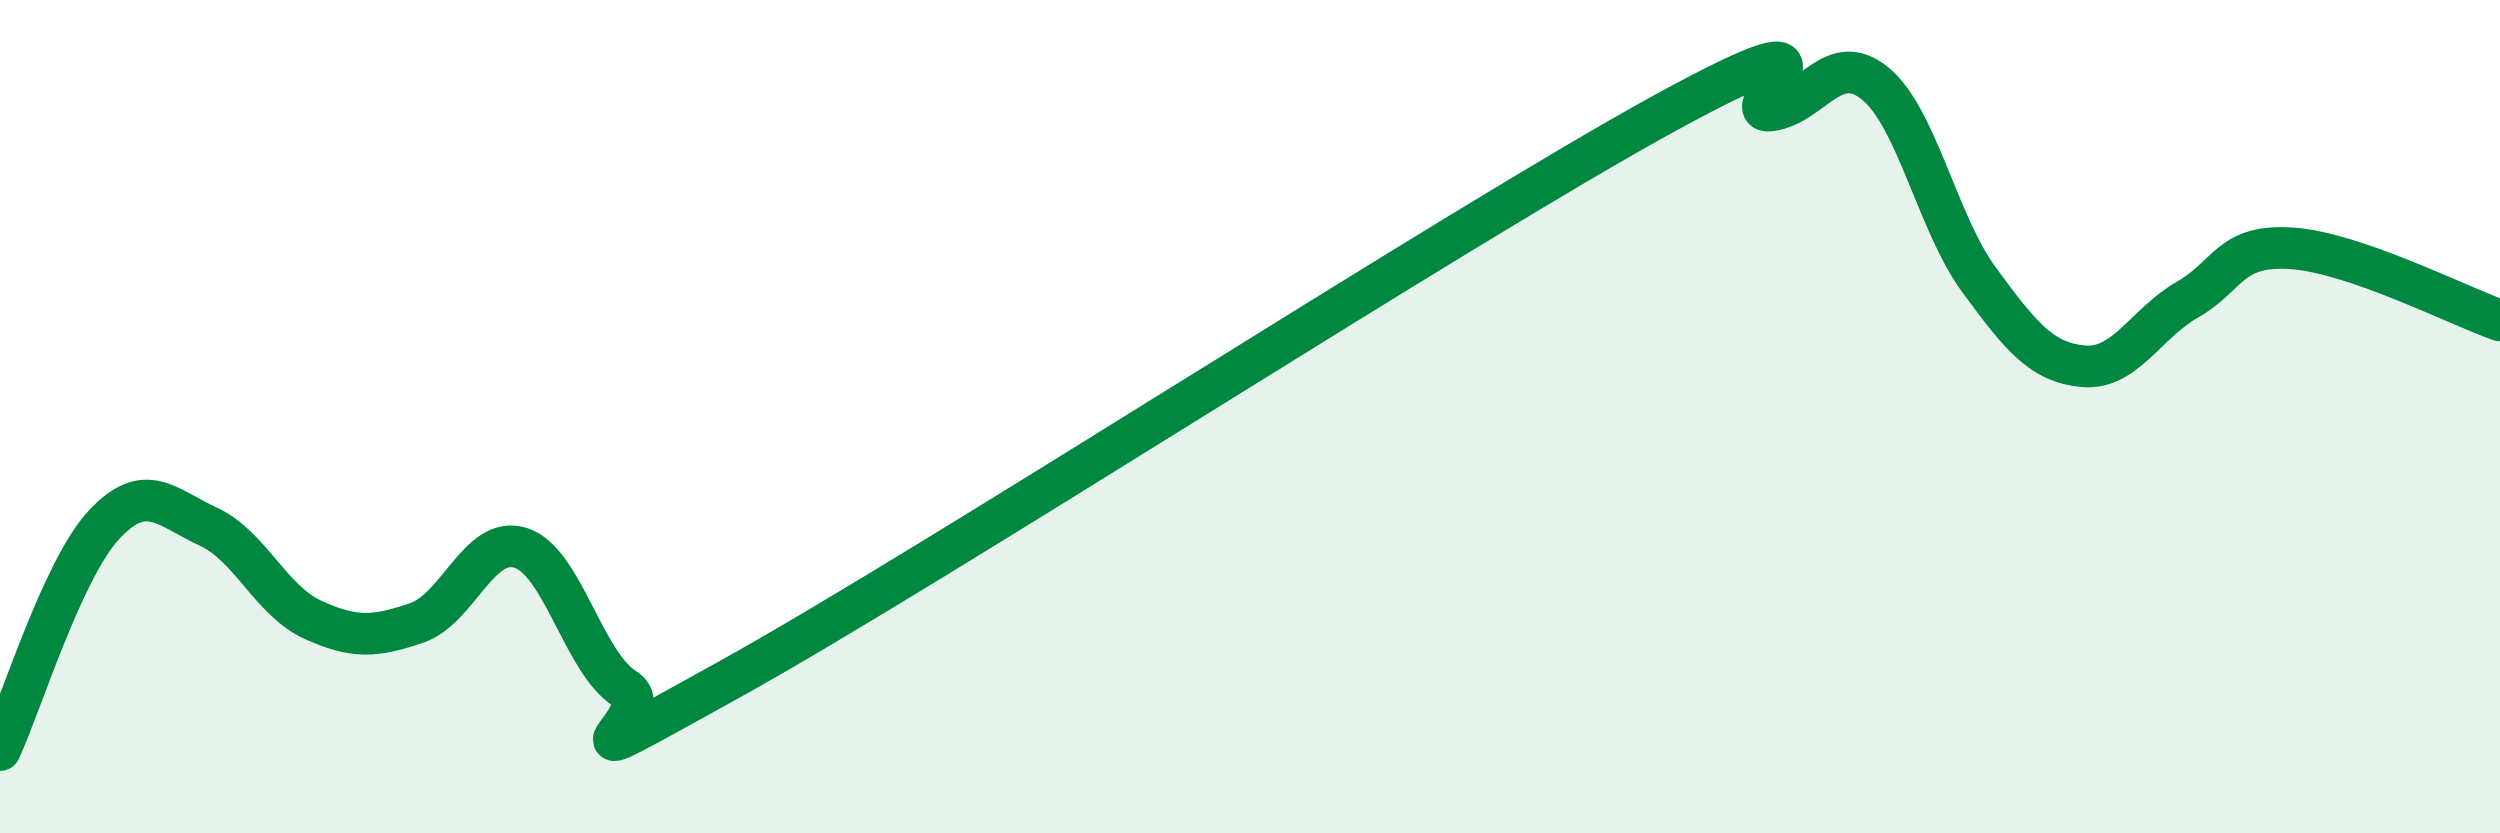 
    <svg width="60" height="20" viewBox="0 0 60 20" xmlns="http://www.w3.org/2000/svg">
      <path
        d="M 0,18 C 0.5,16.92 1.5,13.66 2.5,12.59 C 3.5,11.52 4,12.18 5,12.64 C 6,13.1 6.5,14.41 7.5,14.87 C 8.5,15.33 9,15.29 10,14.95 C 11,14.61 11.5,12.83 12.5,13.15 C 13.5,13.47 14,15.9 15,16.53 C 16,17.16 12.5,19.08 17.5,16.31 C 22.5,13.54 35,5.42 40,2.69 C 45,-0.04 41.5,2.79 42.5,2.65 C 43.5,2.51 44,1.19 45,2 C 46,2.81 46.5,5.36 47.5,6.72 C 48.5,8.08 49,8.7 50,8.79 C 51,8.88 51.5,7.76 52.5,7.19 C 53.5,6.62 53.5,5.86 55,5.96 C 56.5,6.06 59,7.34 60,7.69L60 20L0 20Z"
        fill="#008740"
        opacity="0.1"
        stroke-linecap="round"
        stroke-linejoin="round"
      />
      <path
        d="M 0,18 C 0.5,16.92 1.5,13.66 2.5,12.59 C 3.5,11.52 4,12.18 5,12.64 C 6,13.1 6.5,14.41 7.5,14.87 C 8.5,15.33 9,15.29 10,14.95 C 11,14.61 11.5,12.83 12.5,13.15 C 13.5,13.47 14,15.9 15,16.53 C 16,17.16 12.5,19.08 17.5,16.31 C 22.5,13.54 35,5.42 40,2.69 C 45,-0.04 41.5,2.79 42.5,2.65 C 43.5,2.51 44,1.19 45,2 C 46,2.81 46.5,5.36 47.5,6.72 C 48.5,8.08 49,8.7 50,8.79 C 51,8.88 51.5,7.76 52.5,7.19 C 53.5,6.62 53.5,5.86 55,5.96 C 56.5,6.06 59,7.34 60,7.69"
        stroke="#008740"
        stroke-width="1"
        fill="none"
        stroke-linecap="round"
        stroke-linejoin="round"
      />
    </svg>
  